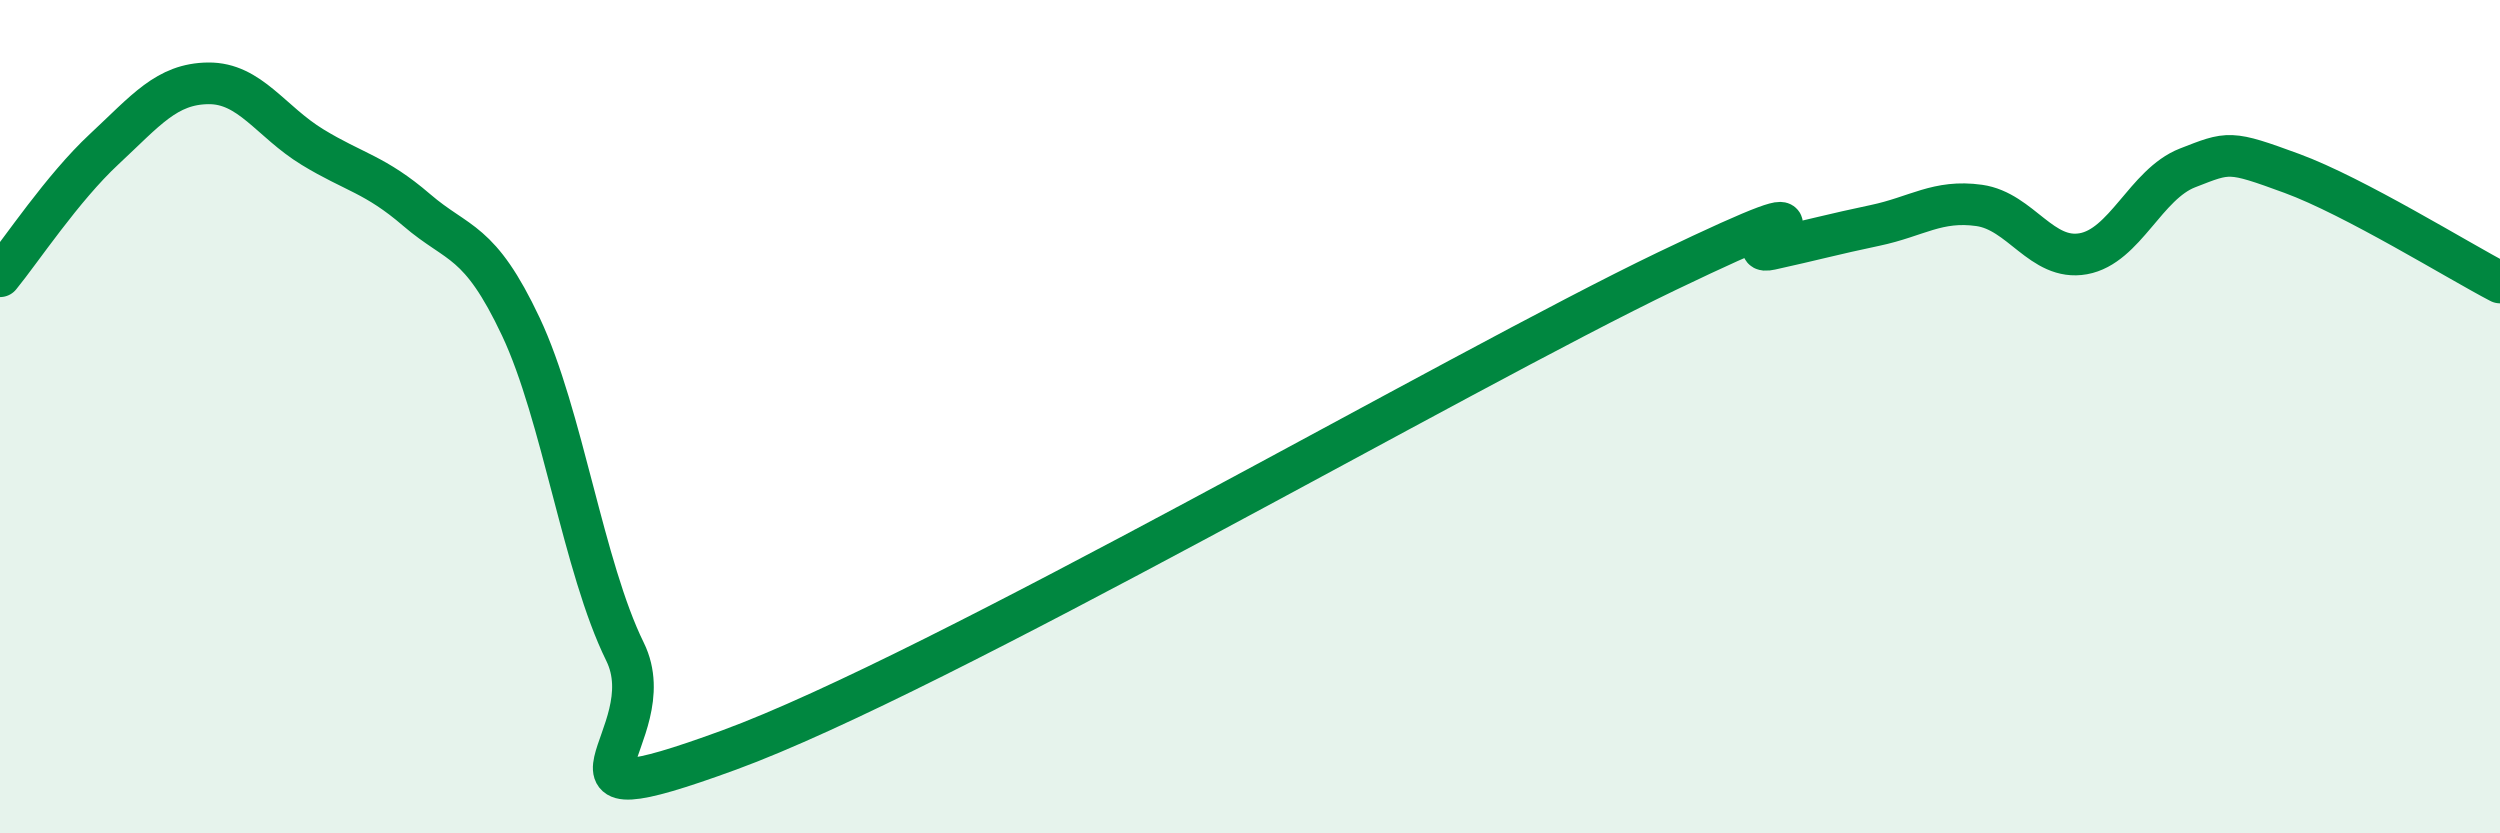 
    <svg width="60" height="20" viewBox="0 0 60 20" xmlns="http://www.w3.org/2000/svg">
      <path
        d="M 0,6.63 C 0.5,6.02 1.5,4.51 2.5,3.58 C 3.5,2.65 4,2.01 5,2 C 6,1.99 6.5,2.92 7.5,3.53 C 8.5,4.14 9,4.18 10,5.04 C 11,5.9 11.5,5.72 12.5,7.84 C 13.5,9.96 14,13.61 15,15.64 C 16,17.67 12.5,19.83 17.5,18 C 22.5,16.17 35,8.91 40,6.51 C 45,4.11 41.5,6.2 42.5,5.98 C 43.5,5.76 44,5.62 45,5.41 C 46,5.2 46.5,4.79 47.5,4.93 C 48.5,5.07 49,6.27 50,6.09 C 51,5.91 51.5,4.42 52.5,4.03 C 53.5,3.64 53.5,3.61 55,4.16 C 56.5,4.71 59,6.26 60,6.78L60 20L0 20Z"
        fill="#008740"
        opacity="0.1"
        stroke-linecap="round"
        stroke-linejoin="round"
      />
      <path
        d="M 0,6.63 C 0.5,6.02 1.5,4.51 2.5,3.58 C 3.5,2.65 4,2.01 5,2 C 6,1.99 6.5,2.92 7.5,3.53 C 8.5,4.14 9,4.18 10,5.04 C 11,5.9 11.5,5.72 12.5,7.84 C 13.5,9.96 14,13.61 15,15.64 C 16,17.67 12.5,19.83 17.5,18 C 22.5,16.17 35,8.91 40,6.51 C 45,4.11 41.5,6.2 42.5,5.98 C 43.5,5.76 44,5.62 45,5.41 C 46,5.2 46.5,4.79 47.5,4.93 C 48.5,5.07 49,6.27 50,6.09 C 51,5.91 51.5,4.42 52.5,4.03 C 53.5,3.64 53.5,3.61 55,4.16 C 56.5,4.71 59,6.26 60,6.78"
        stroke="#008740"
        stroke-width="1"
        fill="none"
        stroke-linecap="round"
        stroke-linejoin="round"
      />
    </svg>
  